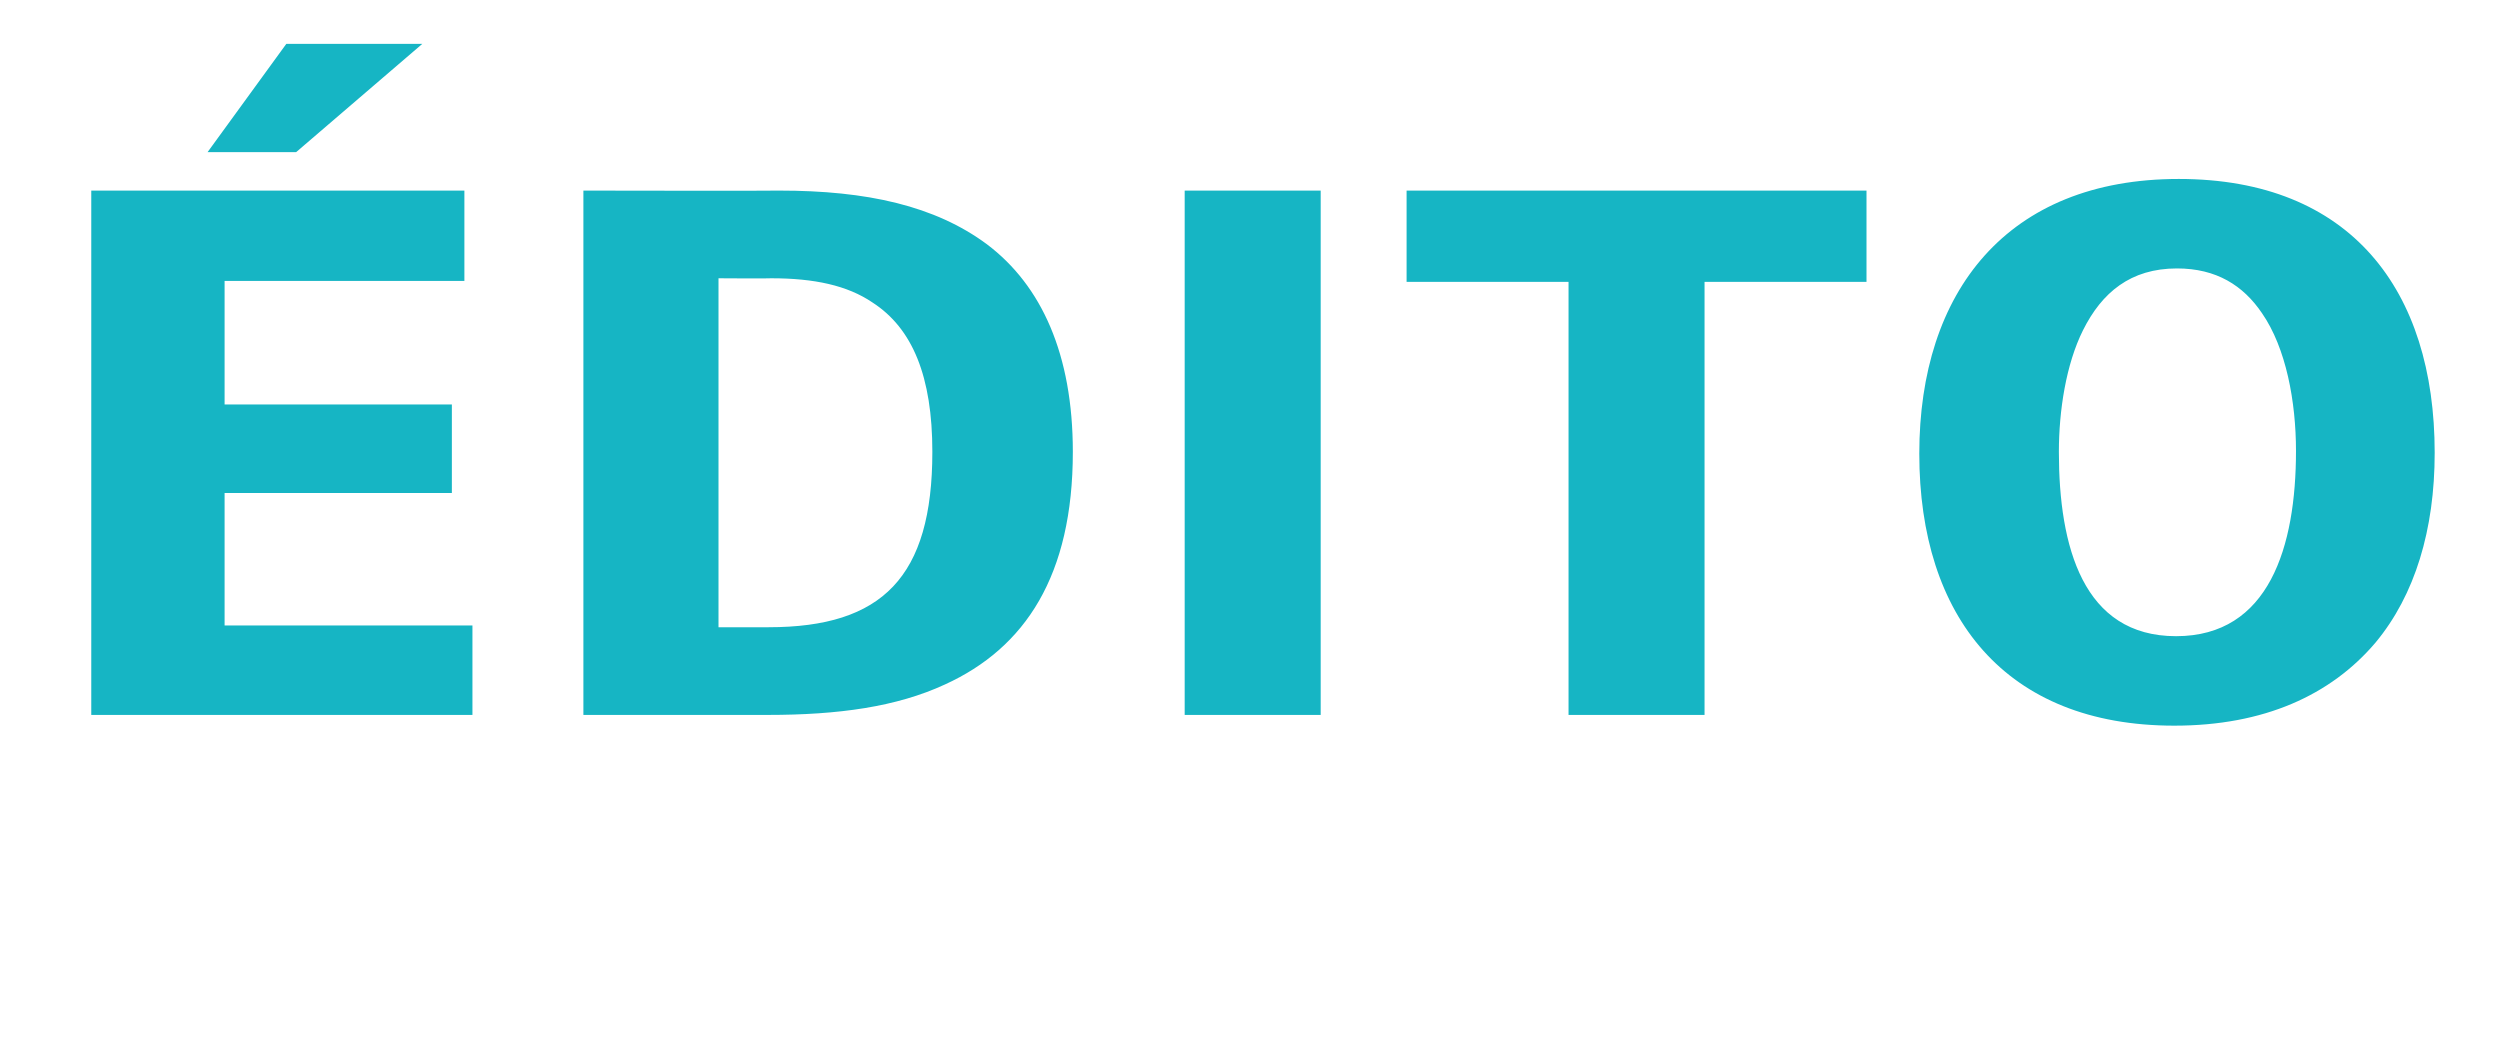 <?xml version="1.0" standalone="no"?><!DOCTYPE svg PUBLIC "-//W3C//DTD SVG 1.1//EN" "http://www.w3.org/Graphics/SVG/1.1/DTD/svg11.dtd"><svg xmlns="http://www.w3.org/2000/svg" version="1.1" width="279.4px" height="117.5px" viewBox="0 -3 279.4 117.5" style="top:-3px"><desc>dito</desc><defs/><g id="Polygon379298"><path d="m33.1 14l-9.9 0l8.8-12.1l15.2 0l-14.1 12.1zm-22.9 62.9l0-58.6l41.7 0l0 10.1l-26.8 0l0 13.8l25.4 0l0 9.9l-25.4 0l0 14.8l27.7 0l0 10l-42.6 0zm95.4-3.4c-5.4 2.5-11.9 3.4-19.8 3.4c-.05 0-20.6 0-20.6 0l0-58.6c0 0 21.85.04 21.9 0c9.8 0 17.4 1.7 23.2 6c6.1 4.6 9.6 12.3 9.6 23.2c0 13.8-5.3 21.9-14.3 26zm-8.1-42.7c-2.8-1.9-6.5-2.7-11.3-2.7c-.04.04-5.9 0-5.9 0l0 39c0 0 5.62 0 5.6 0c12.7 0 18.3-5.6 18.3-19.6c0-8.4-2.2-13.8-6.7-16.7zm34.9 46.1l0-58.6l15.2 0l0 58.6l-15.2 0zm58.1-48.4l0 48.4l-15.2 0l0-48.4l-18.1 0l0-10.2l51.4 0l0 10.2l-18.1 0zm75 40.3c-5 5.9-12.5 9.3-22.5 9.3c-18.9 0-28.5-12.2-28.5-30.4c0-18.1 9.8-30.7 29-30.7c19.2 0 28.6 12.4 28.6 30.6c0 8.6-2.2 15.9-6.6 21.2zm-12.7-36.8c-2.1-3.1-5.1-5-9.5-5c-5.2 0-8.4 2.7-10.5 6.9c-1.9 3.8-2.7 9-2.7 13.6c0 10.6 2.7 20.6 13.1 20.6c10.4 0 13.4-10 13.4-20.7c0-5.5-1.1-11.5-3.8-15.4z" stroke="none" fill="#16b5c4"/></g></svg>